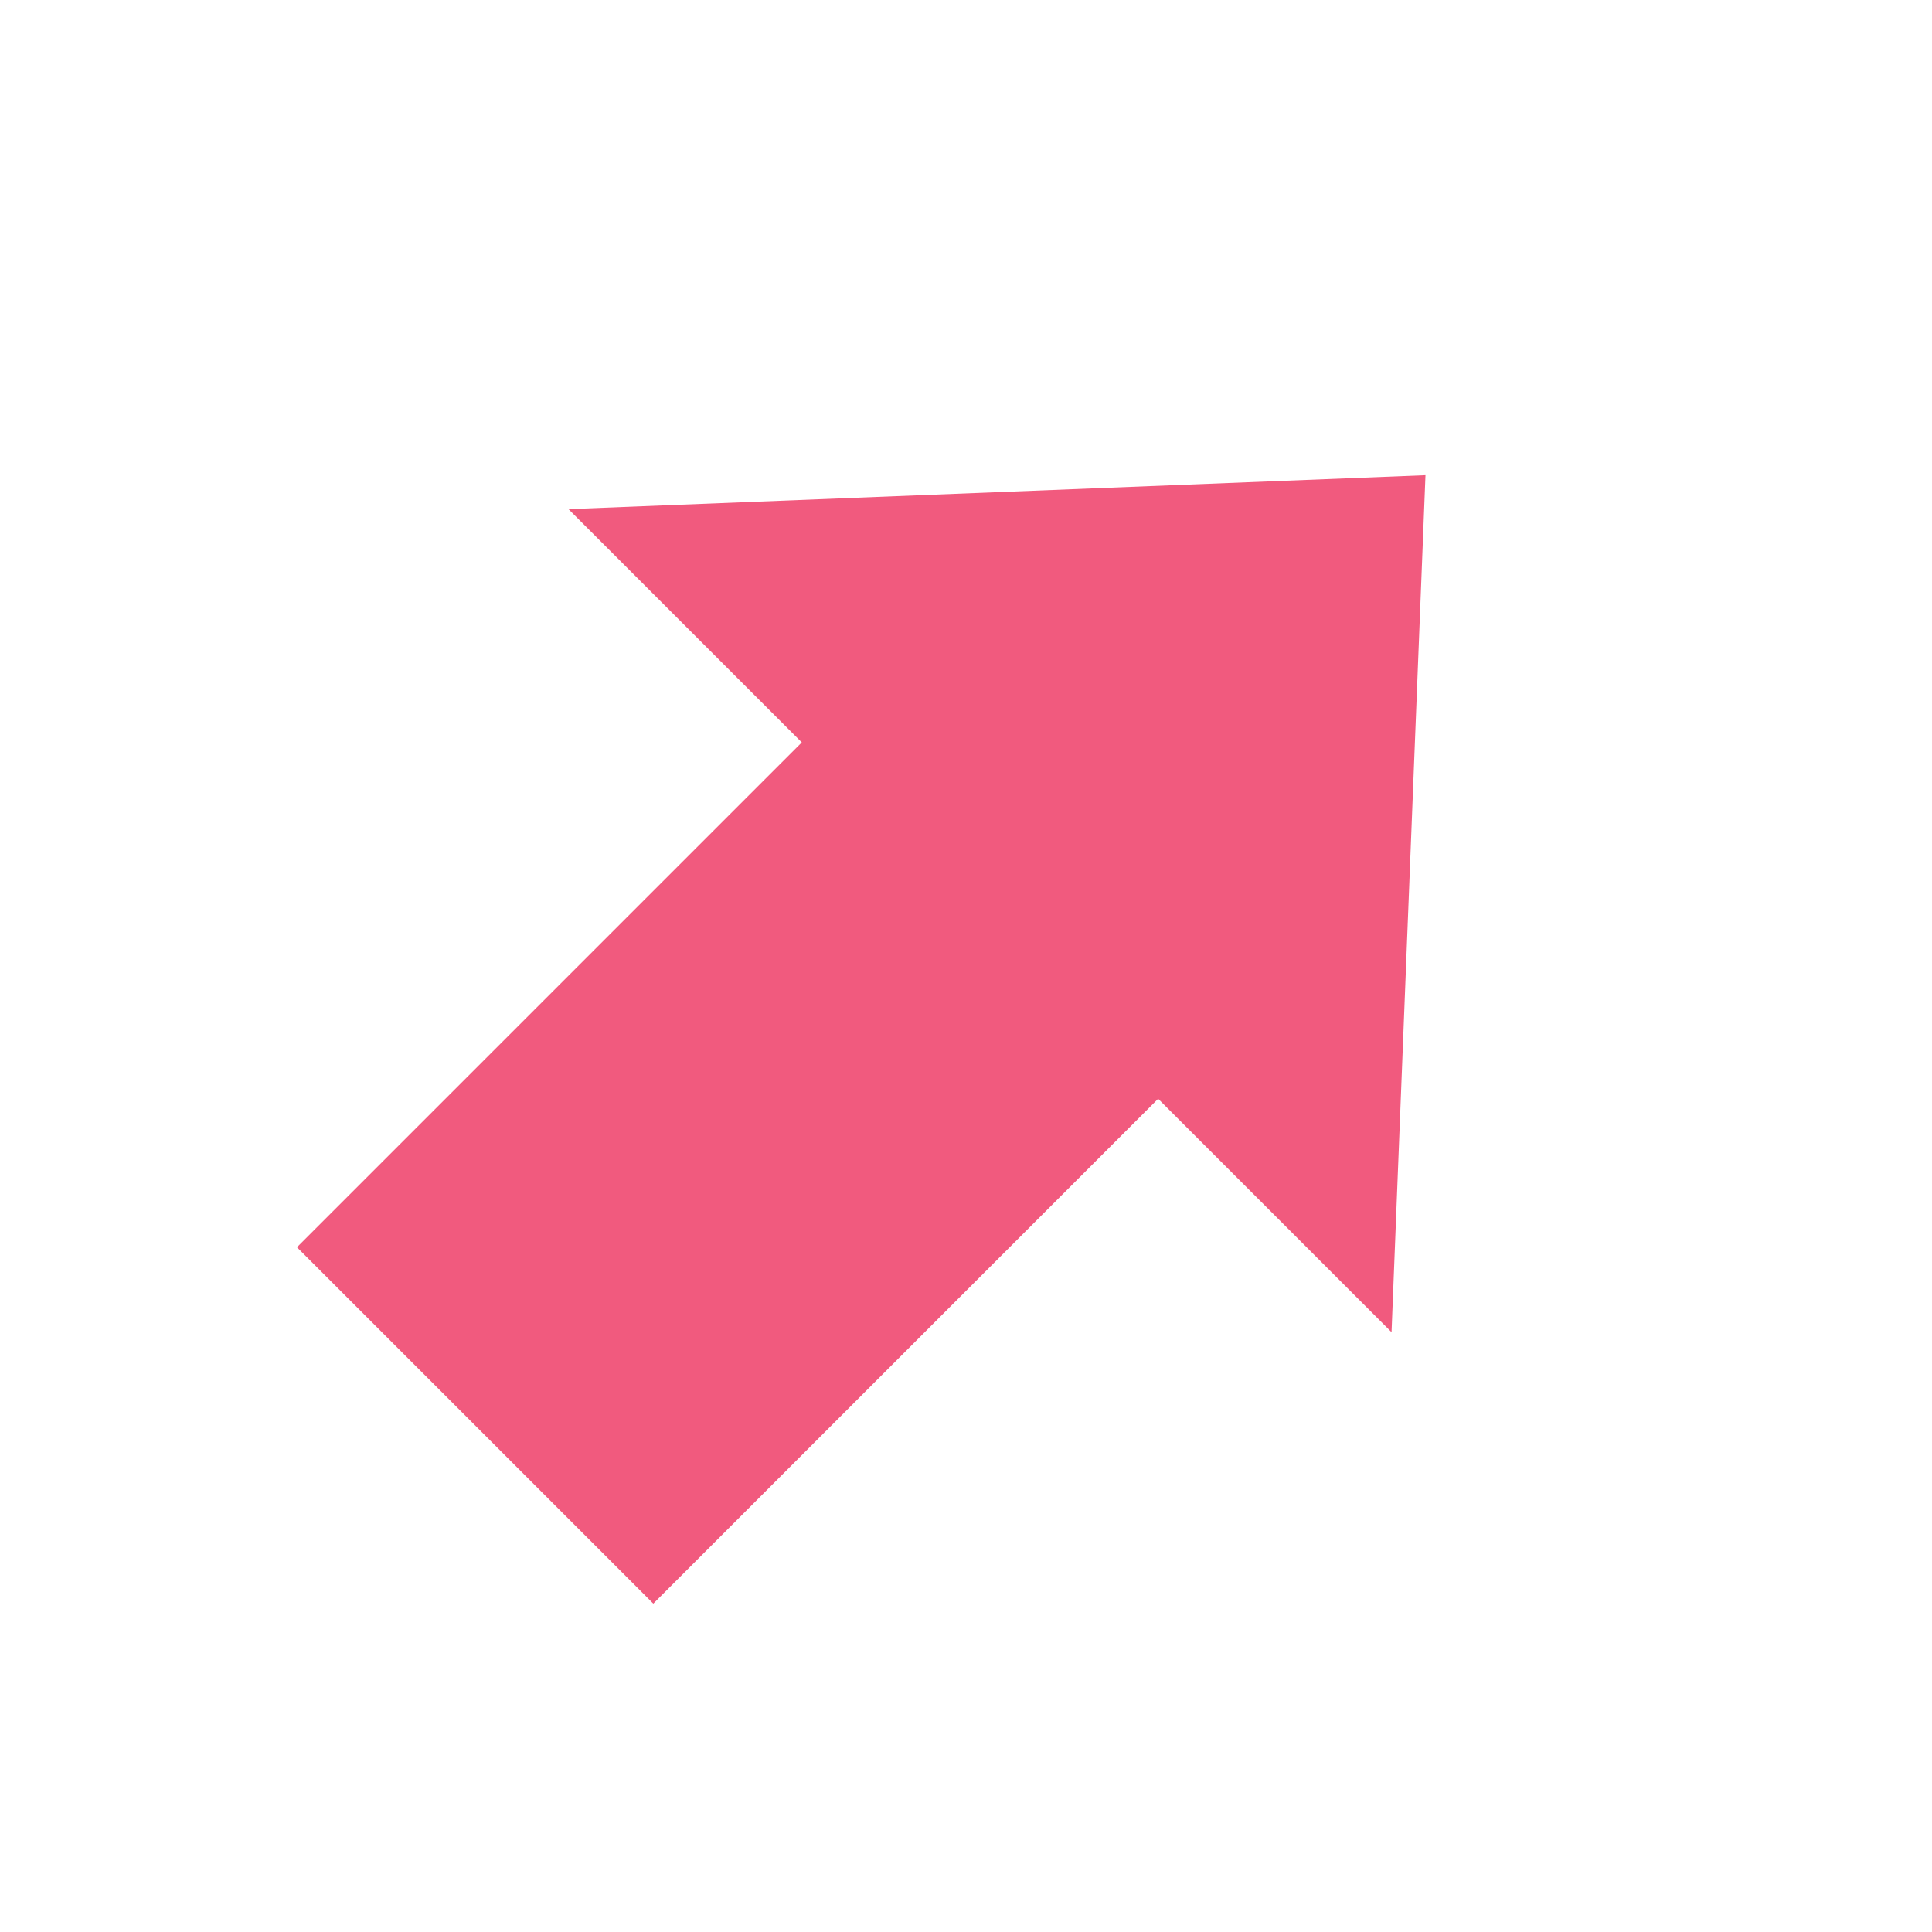 <svg width="23" height="23" viewBox="0 0 23 23" fill="none" xmlns="http://www.w3.org/2000/svg">
<rect x="3.535" y="14.848" width="10" height="6" transform="rotate(-45 3.535 14.848)" fill="#F15A7E"/>
<path d="M16.97 5.657L16.566 15.859L6.768 6.061L16.97 5.657Z" fill="#F15A7E"/>
</svg>

